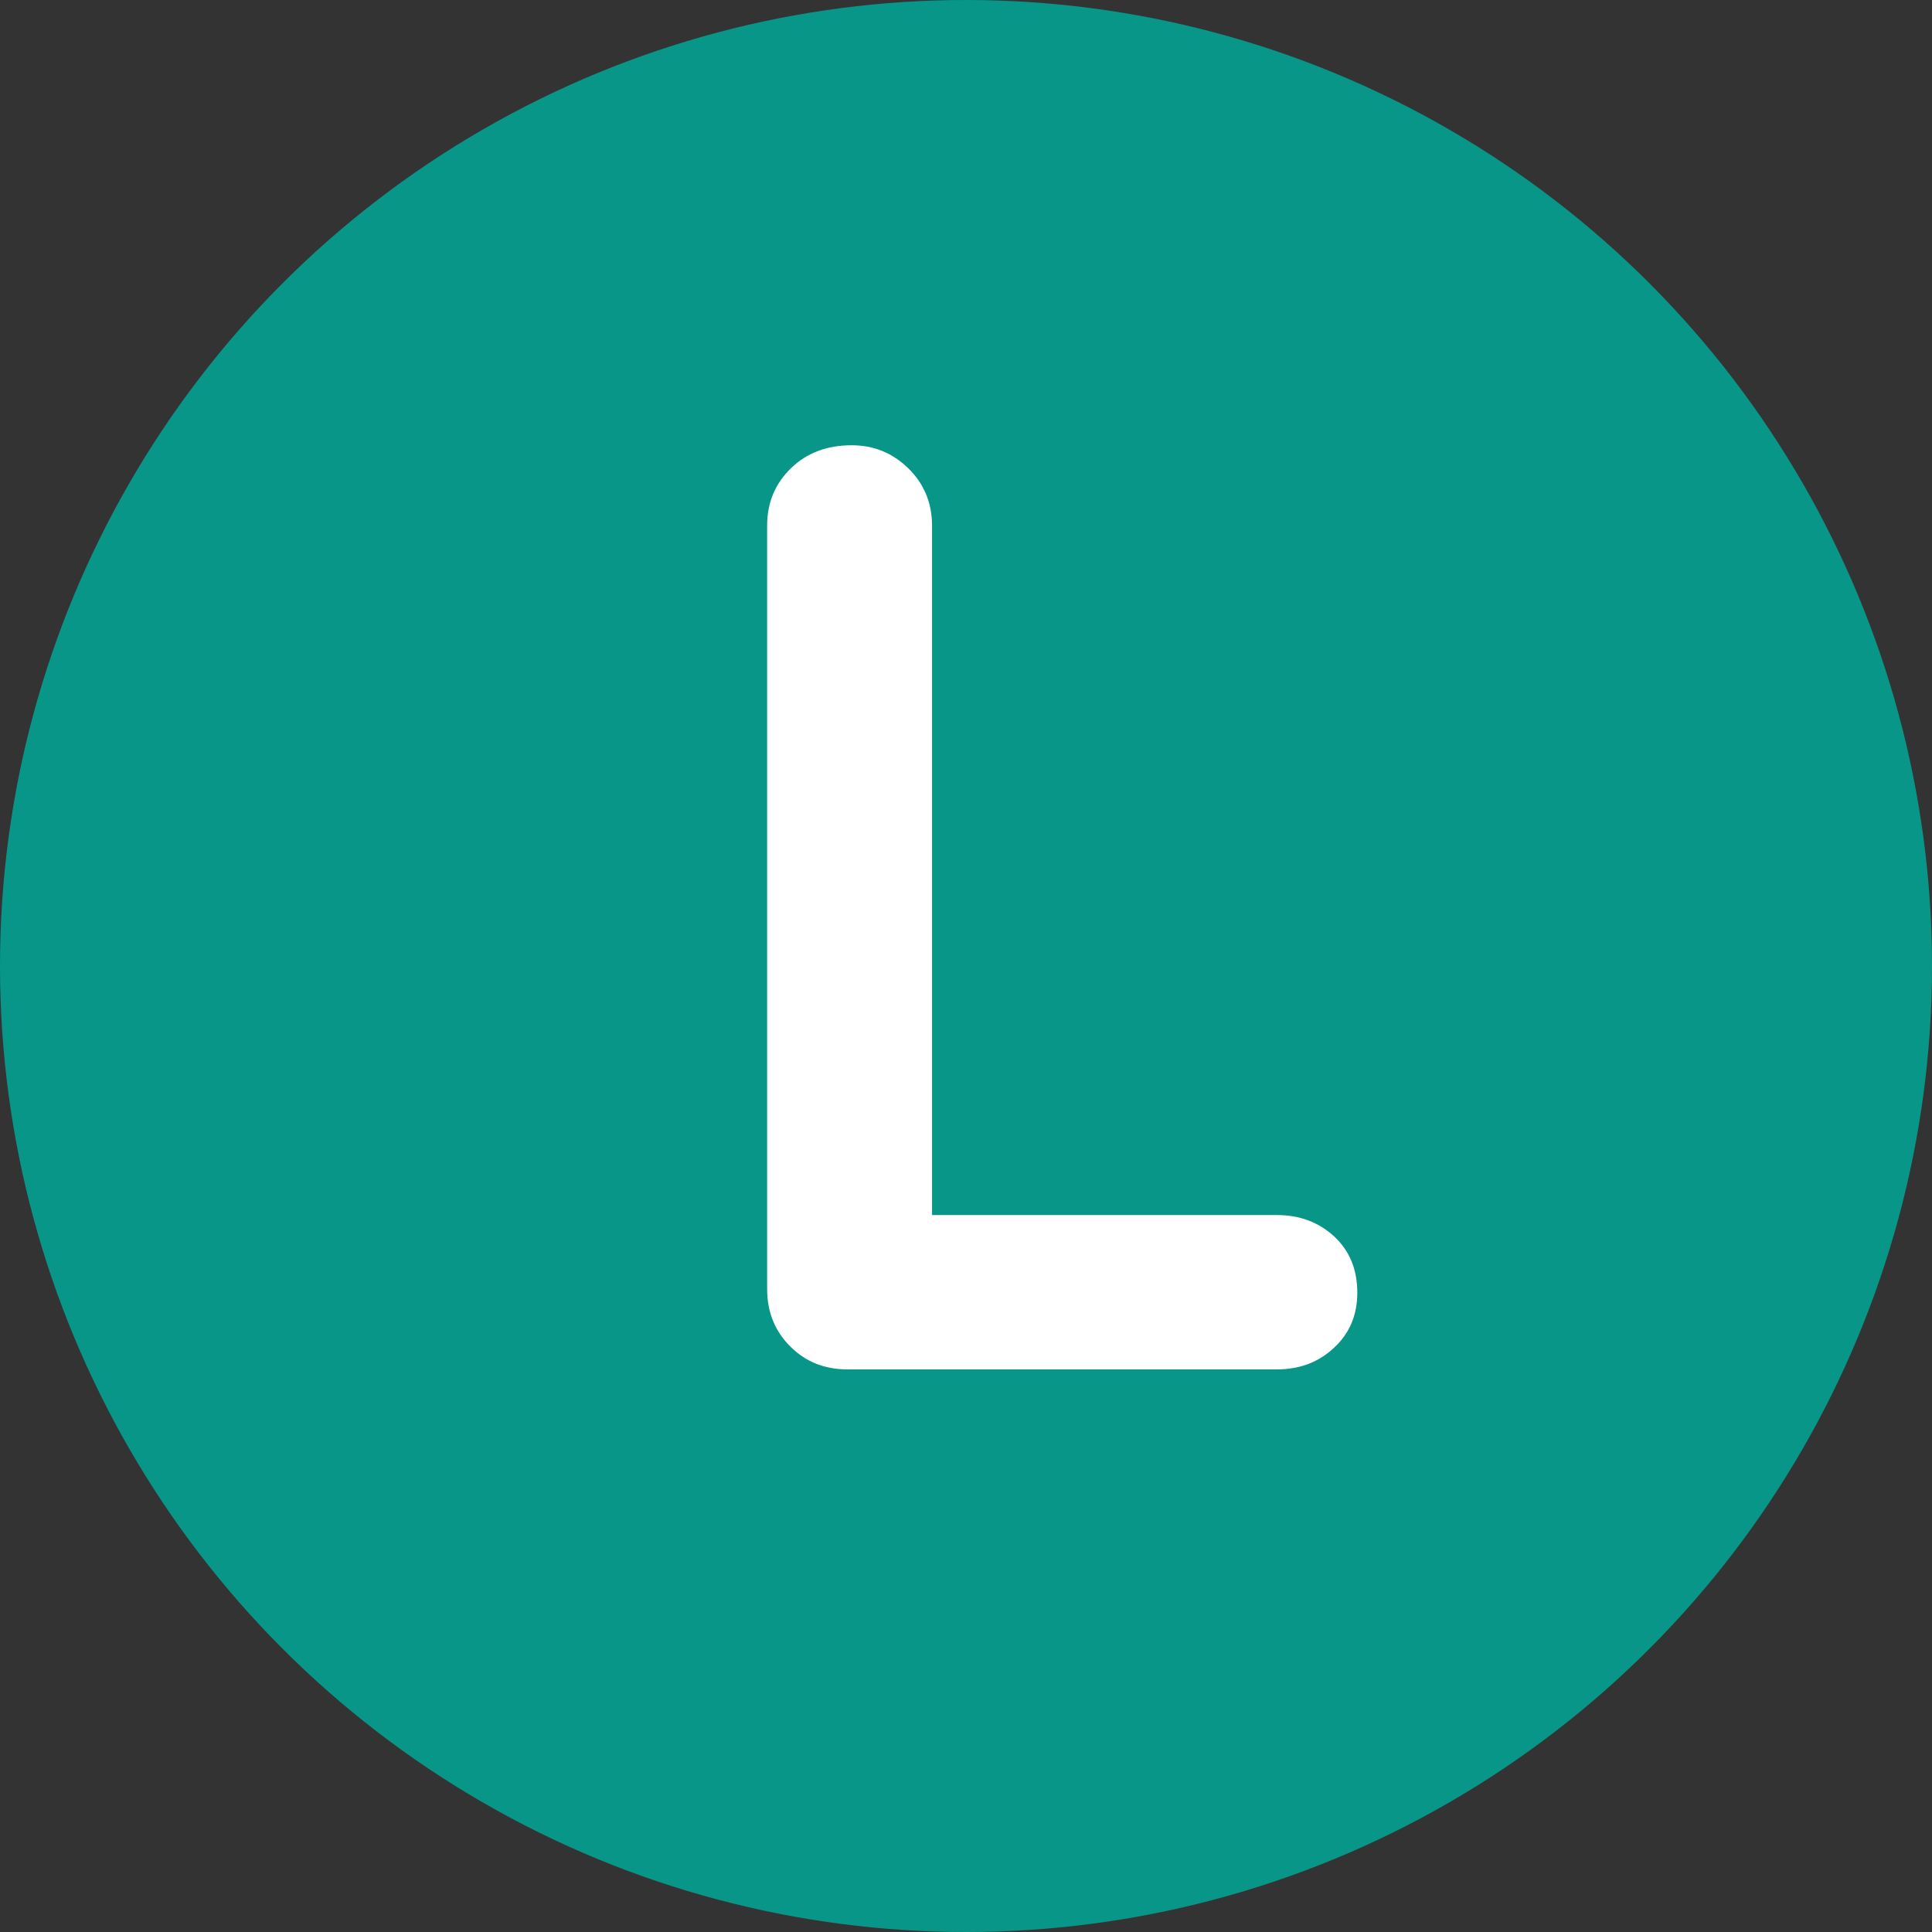 <?xml version="1.0" encoding="utf-8"?>
<!-- Generator: Adobe Illustrator 19.0.0, SVG Export Plug-In . SVG Version: 6.00 Build 0)  -->
<svg version="1.1" id="Layer_1" xmlns="http://www.w3.org/2000/svg" xmlns:xlink="http://www.w3.org/1999/xlink" x="0px" y="0px"
	 viewBox="0 0 512 512" style="enable-background:new 0 0 512 512;" xml:space="preserve">
<rect x="0" y="0" width="512" height="512" fill="#333333" stroke="none"/>
<style type="text/css">
	.st0{fill:#089688;}
	.st1{fill:#FFFFFF;}
</style>
<circle id="XMLID_1_" class="st0" cx="256" cy="256" r="256"/>
<g id="XMLID_3_">
	<path id="XMLID_4_" class="st1" d="M353.6,327.7c4.1,3.8,6.1,8.8,6.1,14.9c0,5.8-2,10.7-6.1,14.5c-4.1,3.9-9.2,5.8-15.2,5.8H224.6
		c-6.1,0-11.1-2-15.2-6.1c-4.1-4.1-6.1-9.2-6.1-15.2V139.3c0-6.1,2.1-11.1,6.3-15.2c4.2-4.1,9.6-6.1,16.1-6.1c5.8,0,10.8,2,15,6.1
		c4.2,4.1,6.3,9.2,6.3,15.2V322h91.4C344.4,322,349.5,323.9,353.6,327.7z"/>
</g>
</svg>
